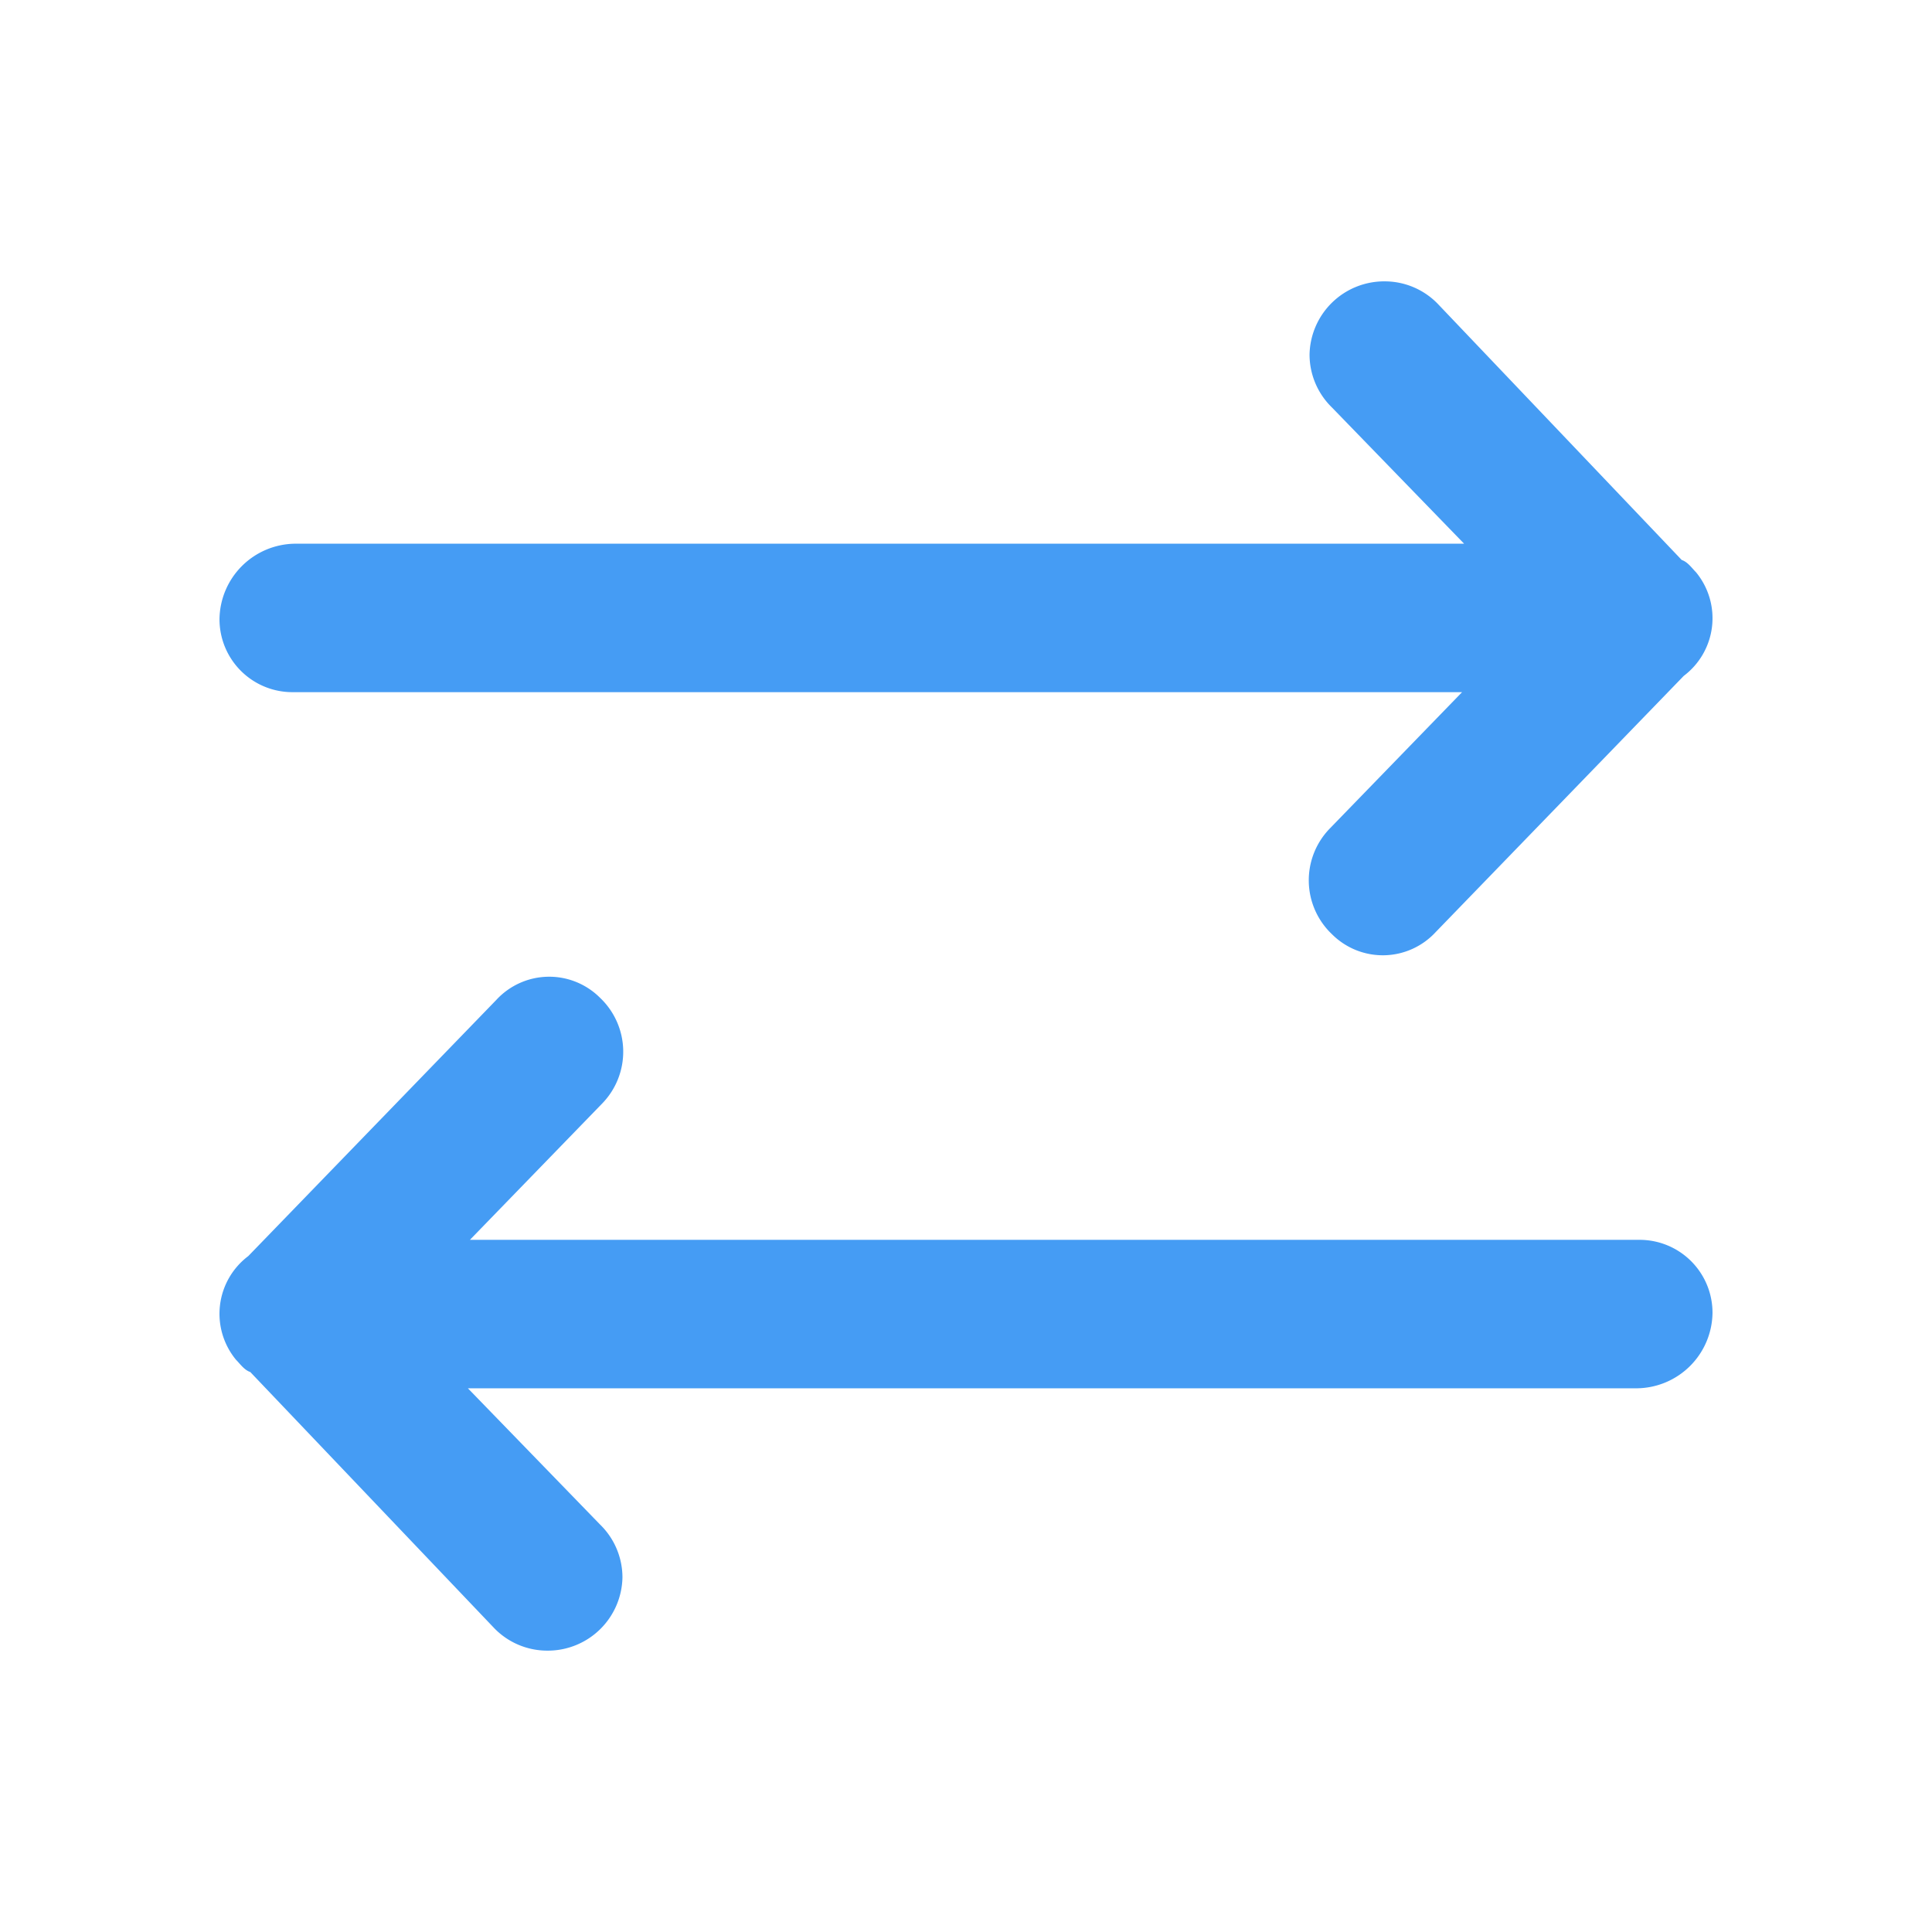 <svg id="ac321800-dd8b-4b20-9d9e-c1c95a0b4284" data-name="Layer 1" xmlns="http://www.w3.org/2000/svg" viewBox="0 0 95 95"><path d="M14.393,34.035h57.5l-6.5,6.7a3.653,3.653,0,0,0,.1,5.2,3.535,3.535,0,0,0,5.1-.1l12.2-12.6a3.552,3.552,0,0,0,.6-5.1c-.2-.2-.4-.5-.7-.6l-12-12.6a3.631,3.631,0,0,0-2.6-1.1,3.671,3.671,0,0,0-3.7,3.6,3.631,3.631,0,0,0,1.1,2.6l6.5,6.7h-57.5a3.757,3.757,0,0,0-3.7,3.7A3.585,3.585,0,0,0,14.393,34.035Z" style="fill:#459CF4;fill-rule:evenodd"/><path d="M80.607,60.965h-57.5l6.5-6.7a3.653,3.653,0,0,0-.1-5.2,3.535,3.535,0,0,0-5.1.1l-12.2,12.6a3.552,3.552,0,0,0-.6,5.1c.2.2.4.5.7.6l12,12.6a3.631,3.631,0,0,0,2.6,1.1,3.671,3.671,0,0,0,3.7-3.6,3.631,3.631,0,0,0-1.1-2.6l-6.5-6.7h57.5a3.757,3.757,0,0,0,3.7-3.7A3.585,3.585,0,0,0,80.607,60.965Z" style="fill:#459CF4;fill-rule:evenodd"/></svg>